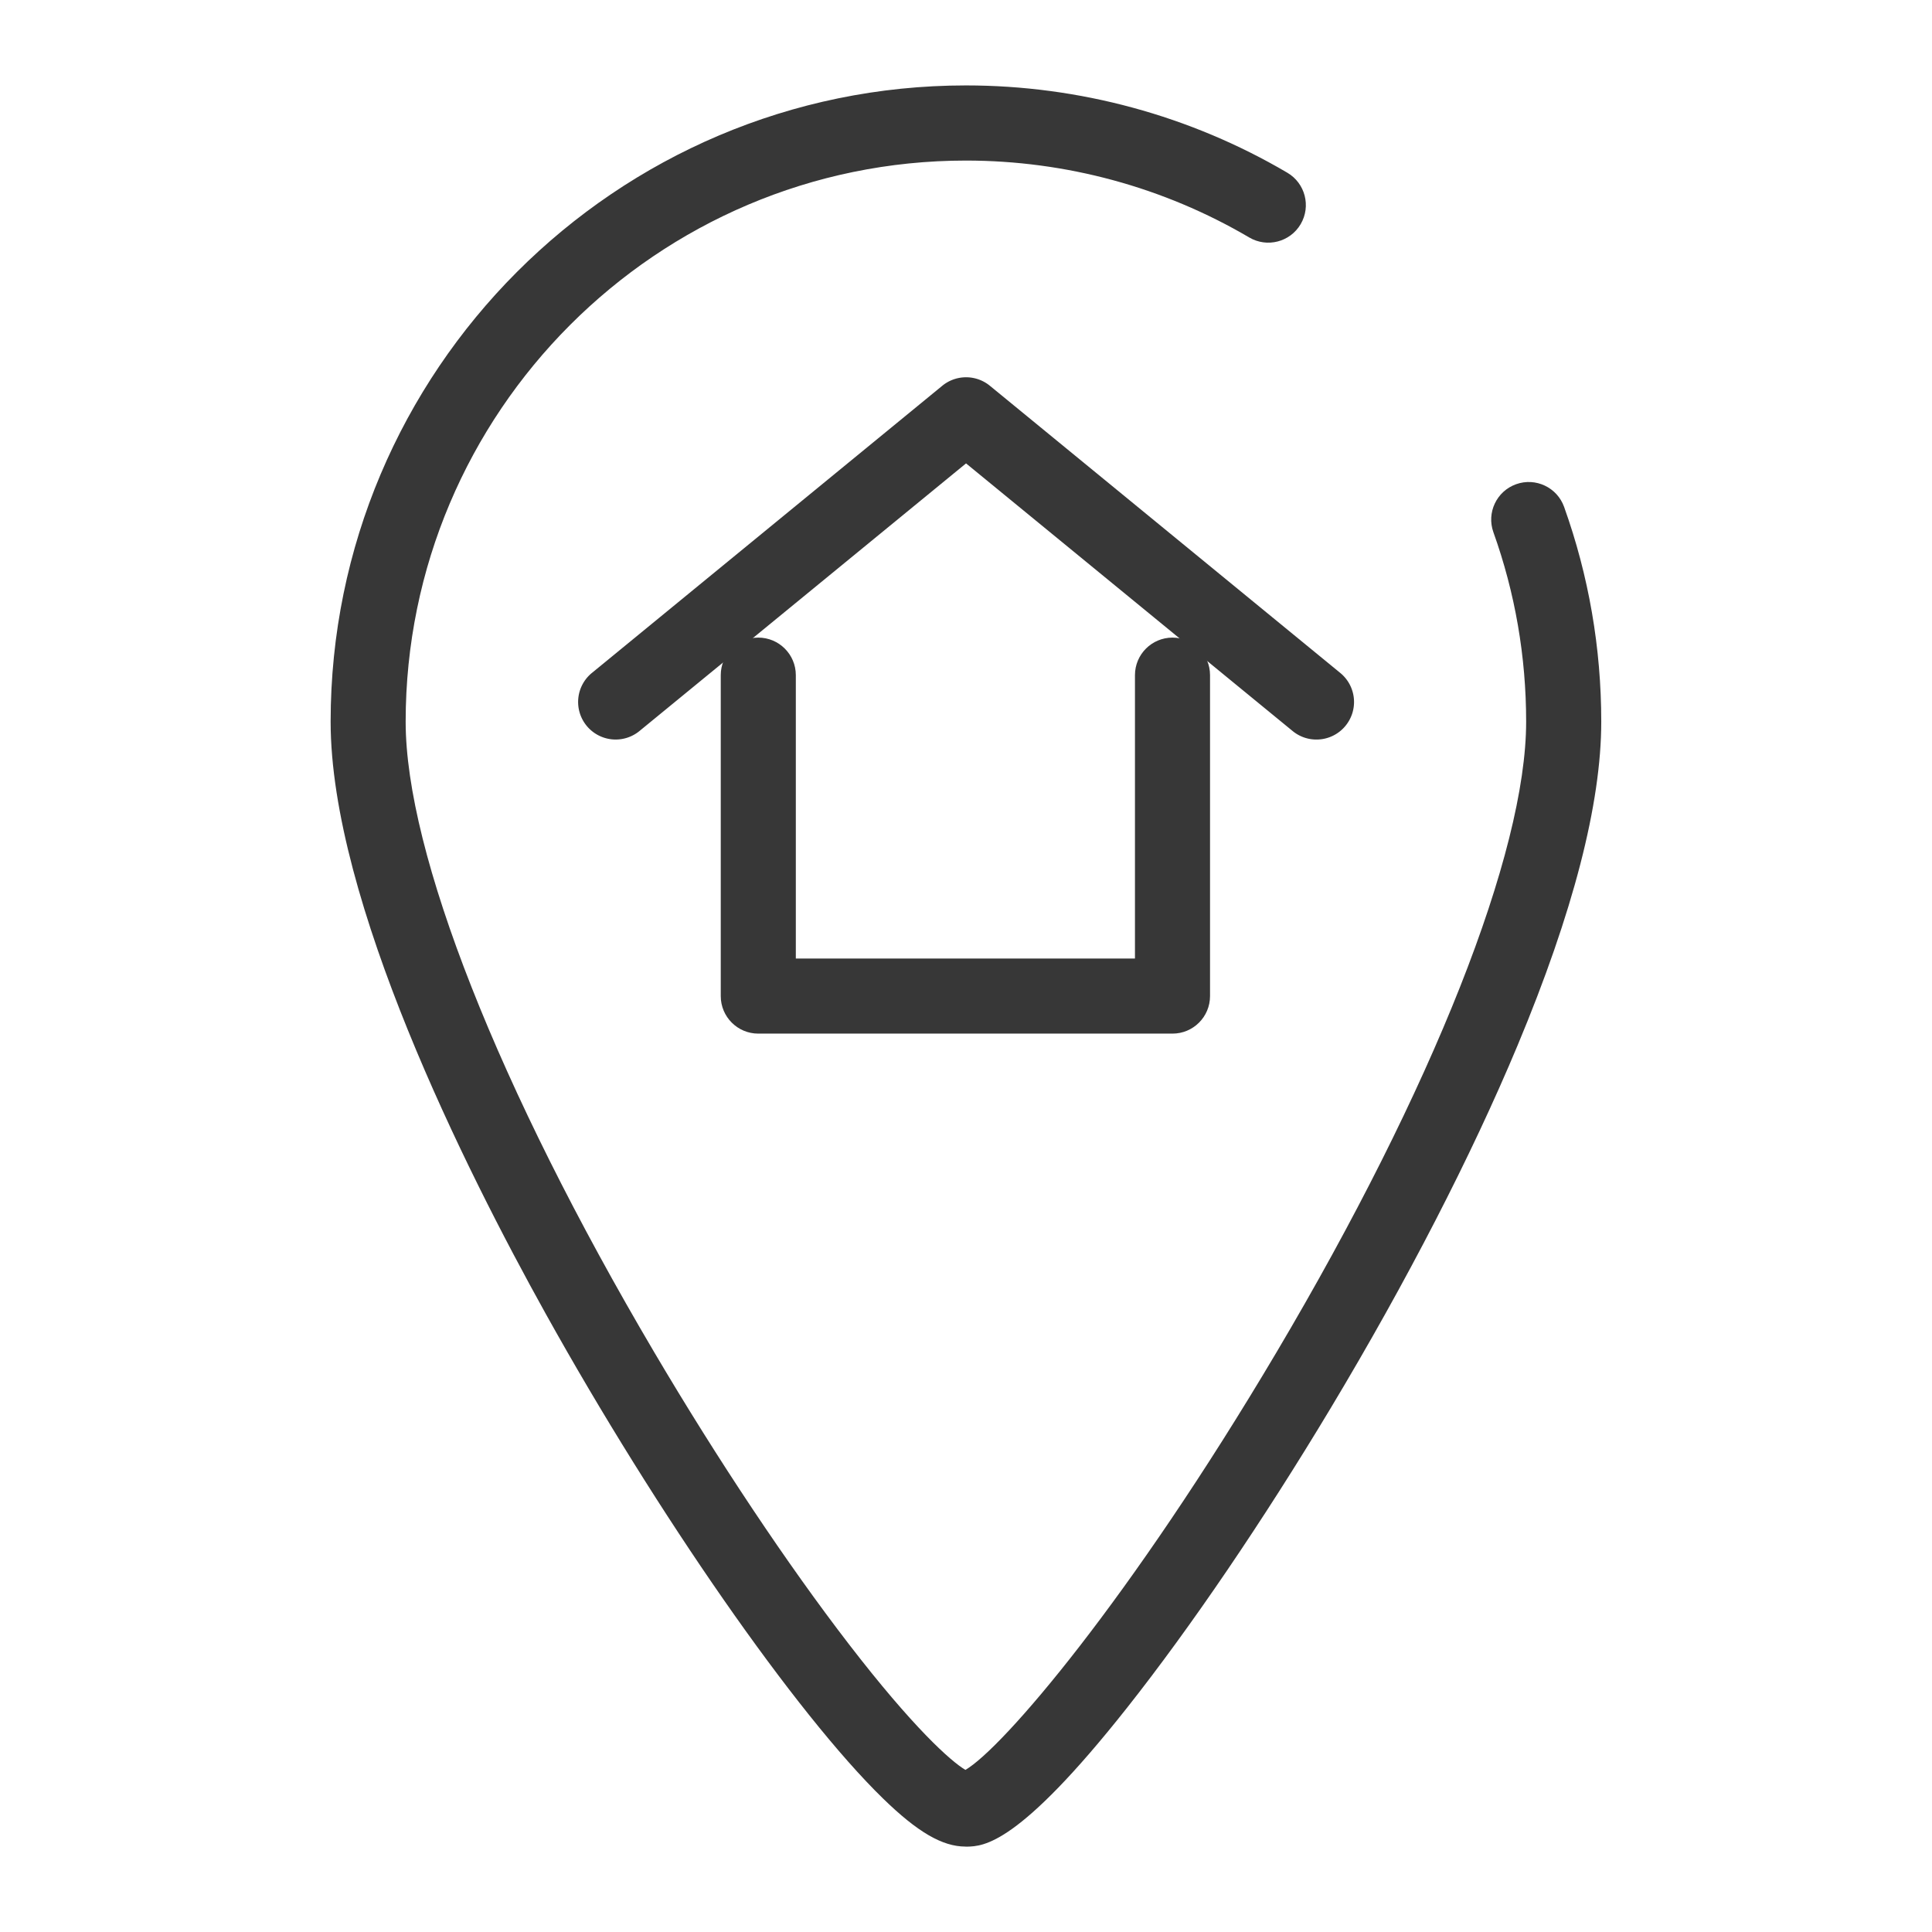 <svg xmlns="http://www.w3.org/2000/svg" data-name="Ebene 1" viewBox="0 0 492.6 492.6" fill="#373737">
  <path d="M246.18 470.82c-5.91 0-12.23-3.69-21.03-12.25-22.18-21.59-57.56-72.44-86.04-123.66C118.64 298.09 84.3 229.52 84.3 184c0-89.45 72.67-162.22 161.99-162.22 28.86 0 57.19 7.7 81.94 22.26 4.56 2.68 6.08 8.55 3.4 13.11-2.68 4.56-8.55 6.08-13.11 3.4-21.81-12.83-46.79-19.61-72.24-19.61-78.76 0-142.85 64.18-142.85 143.07 0 33.41 23.69 93.5 63.37 160.75 16.26 27.56 33.91 54.03 49.7 74.53 16.27 21.13 25.88 29.74 29.65 31.98 9.52-5.56 41.84-43.21 79.36-106.55 39.83-67.24 63.61-127.32 63.61-160.71 0-16.59-2.81-32.84-8.35-48.31-1.78-4.98.81-10.46 5.79-12.24 4.98-1.78 10.46.81 12.24 5.79 6.28 17.54 9.47 35.97 9.47 54.77 0 20.88-7.17 48.63-21.32 82.49-11.78 28.19-28.25 60.15-47.62 92.44-17.26 28.76-35.73 55.94-52.01 76.53-27.68 35.01-36.53 35.24-40.78 35.36h-.38Zm-1.16-19Zm2.25-.02Z" class="cls-1"/>
  <path d="M298.96 263.54H193.34c-5.29 0-9.57-4.29-9.57-9.57v-81.83c0-5.29 4.29-9.57 9.57-9.57s9.57 4.29 9.57 9.57v72.26h86.47v-72.26c0-5.29 4.29-9.57 9.57-9.57s9.57 4.29 9.57 9.57v81.83c0 5.29-4.29 9.57-9.57 9.57Z" class="cls-1"/>
  <path d="M335.64 188.56a9.51 9.51 0 0 1-6.06-2.17l-83.27-68.24-83.27 68.24a9.571 9.571 0 0 1-13.47-1.34 9.571 9.571 0 0 1 1.34-13.47l89.34-73.22a9.583 9.583 0 0 1 12.14 0l89.34 73.22a9.571 9.571 0 0 1 1.34 13.47 9.553 9.553 0 0 1-7.41 3.51Z" class="cls-1"/>
</svg>
